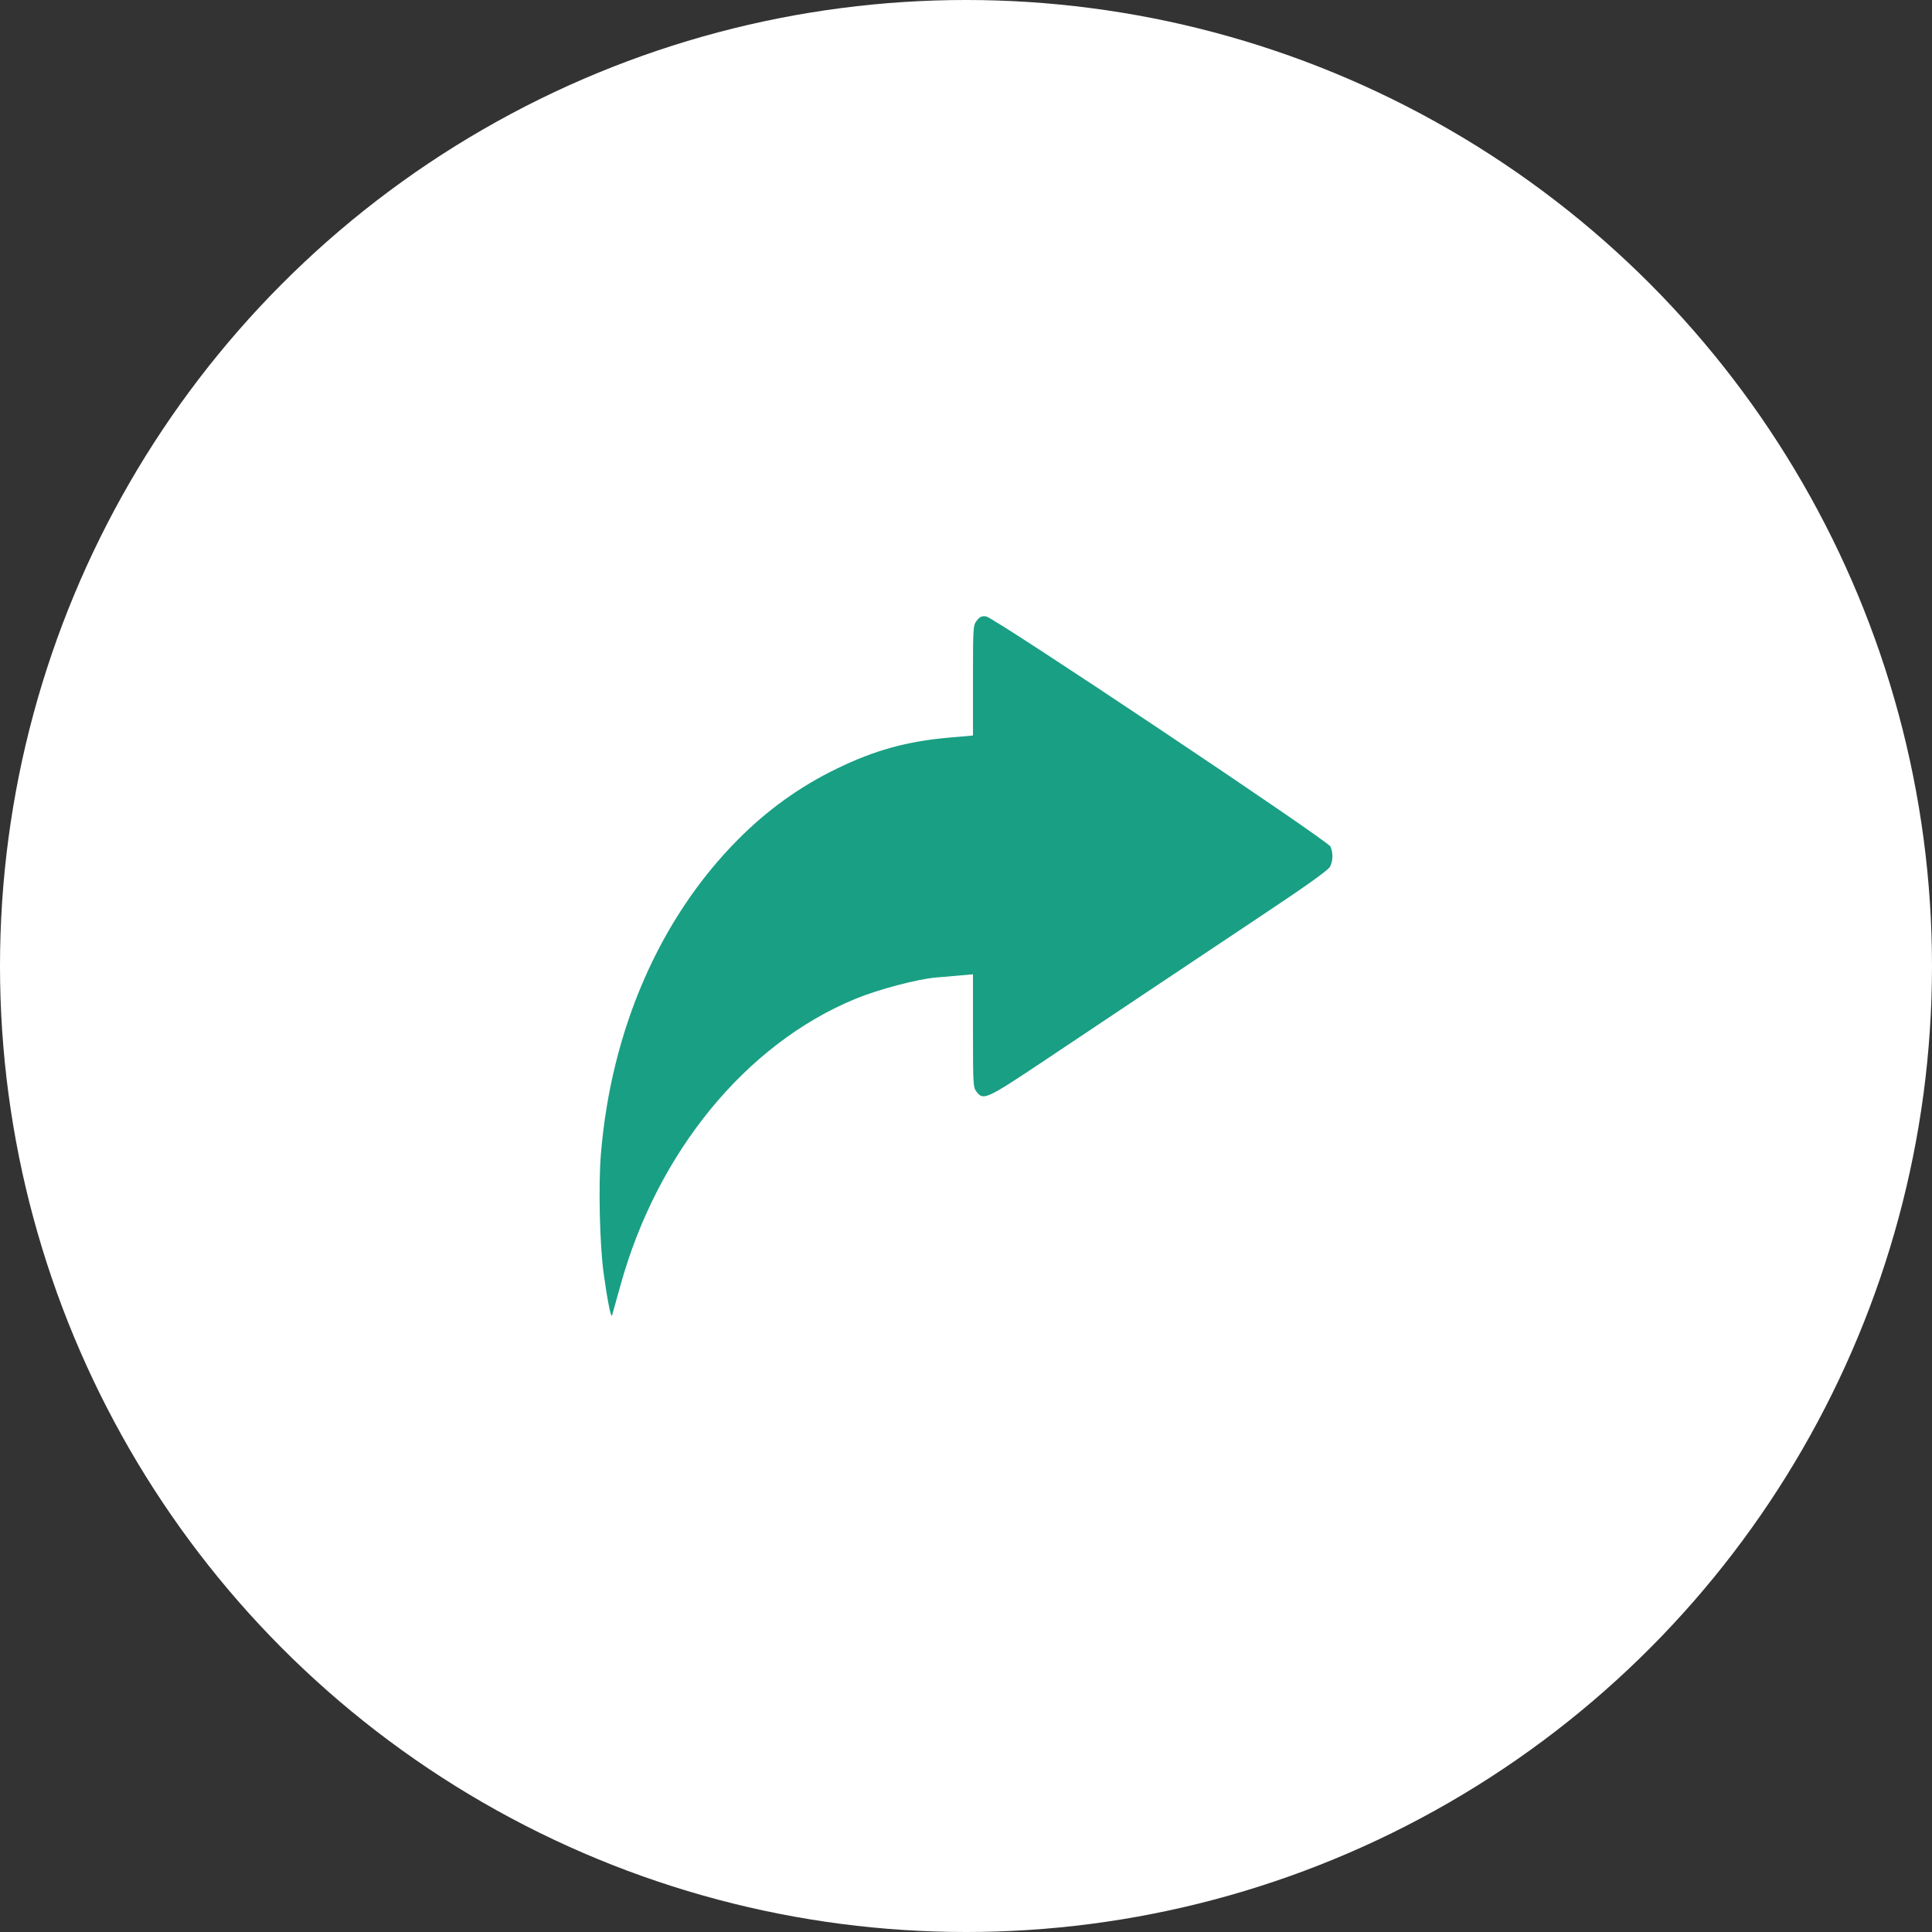 <?xml version="1.0" encoding="UTF-8"?> <svg xmlns="http://www.w3.org/2000/svg" width="116" height="116" viewBox="0 0 116 116" fill="none"><rect x="0" y="0" width="116" height="116" fill="#333333" stroke="none"/> <circle cx="58" cy="58" r="58" fill="white"></circle> <path fill-rule="evenodd" clip-rule="evenodd" d="M58.647 37.262C58.425 37.547 58.419 37.644 58.419 40.858V44.161L56.956 44.29C54.459 44.509 52.531 45.042 50.253 46.145C48.035 47.218 46.051 48.645 44.272 50.444C39.598 55.172 36.7 61.833 36.08 69.277C35.924 71.139 36.006 74.732 36.243 76.448C36.467 78.072 36.687 79.172 36.749 78.978C36.778 78.889 37.002 78.09 37.246 77.201C39.456 69.183 44.79 62.674 51.373 59.967C52.736 59.407 55.08 58.786 56.193 58.692C56.627 58.655 57.306 58.597 57.701 58.562L58.419 58.499V61.887C58.419 65.152 58.427 65.285 58.639 65.559C59.049 66.087 59.222 66.006 62.798 63.618C64.629 62.395 67.588 60.419 69.372 59.227C71.156 58.035 74.211 55.995 76.162 54.695C78.525 53.12 79.758 52.233 79.857 52.04C80.038 51.686 80.048 51.197 79.882 50.828C79.715 50.458 59.68 37.066 59.205 37.008C58.945 36.977 58.826 37.031 58.647 37.262Z" fill="#199F84"></path> </svg> 